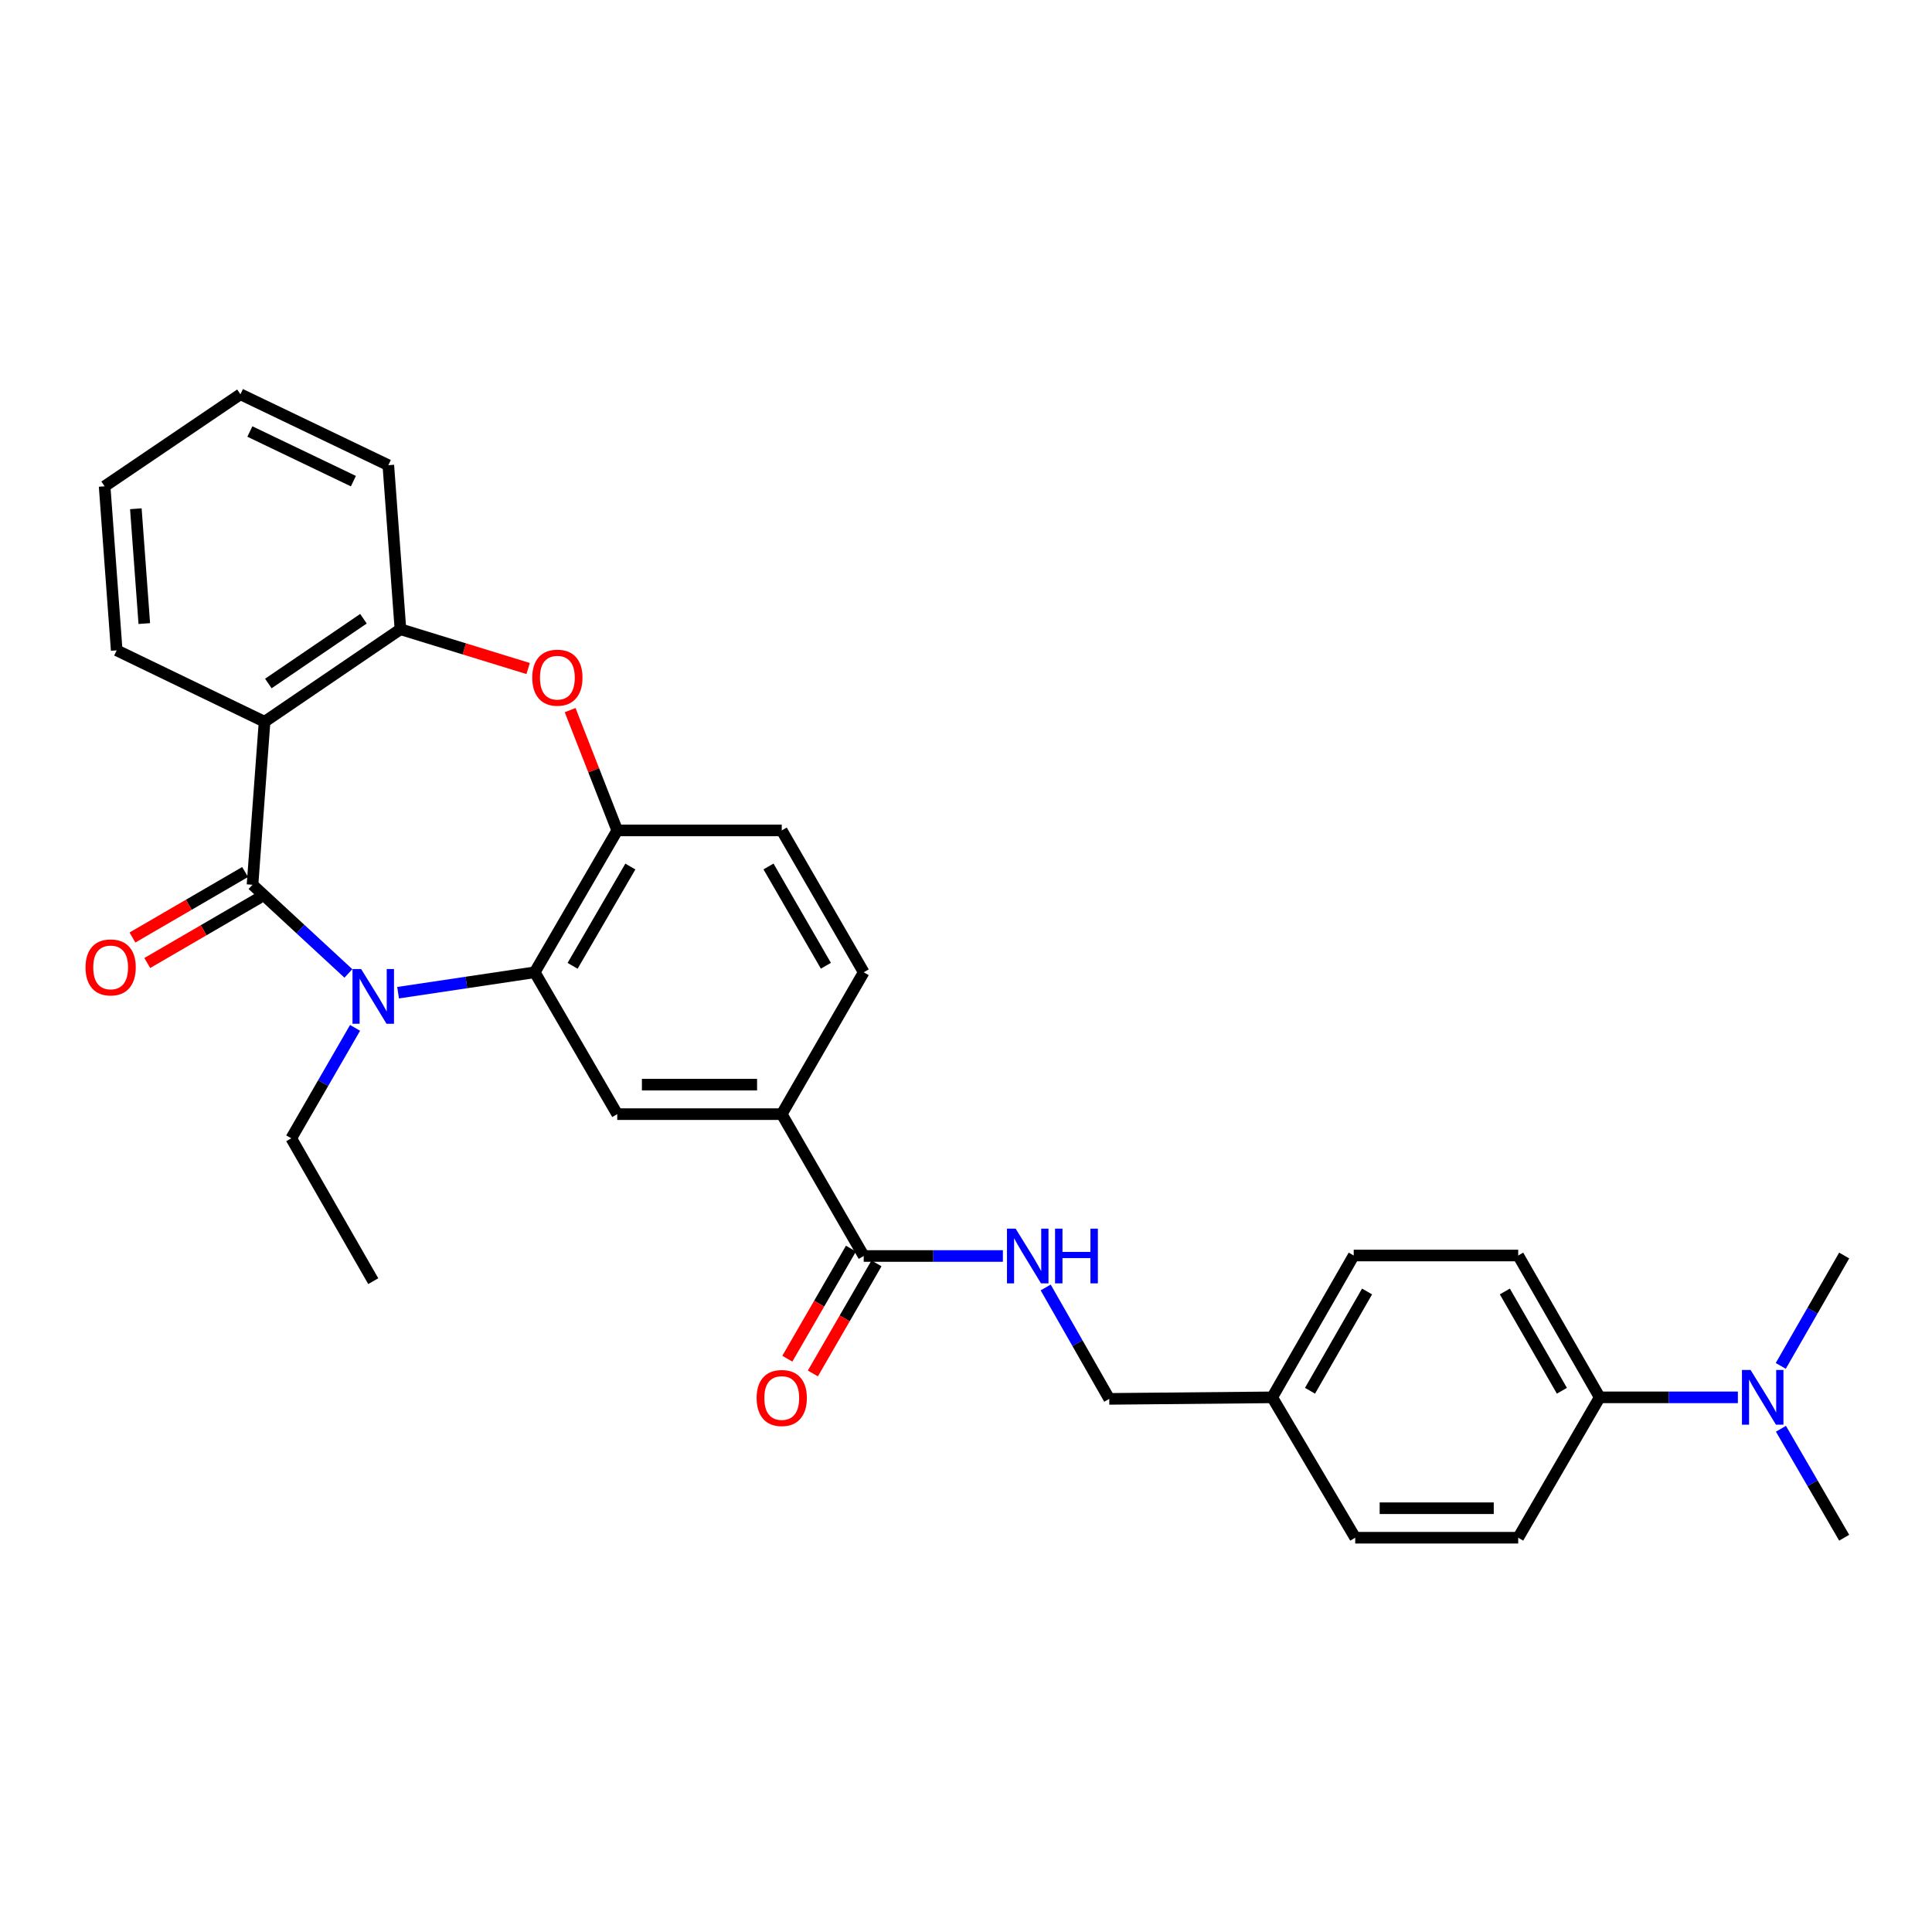 <?xml version='1.0' encoding='iso-8859-1'?>
<svg version='1.1' baseProfile='full'
              xmlns='http://www.w3.org/2000/svg'
                      xmlns:rdkit='http://www.rdkit.org/xml'
                      xmlns:xlink='http://www.w3.org/1999/xlink'
                  xml:space='preserve'
width='1000px' height='1000px' viewBox='0 0 1000 1000'>
<!-- END OF HEADER -->
<rect style='opacity:1.0;fill:#FFFFFF;stroke:none' width='1000' height='1000' x='0' y='0'> </rect>
<path class='bond-0' d='M 130.698,457.952 L 155.512,480.897' style='fill:none;fill-rule:evenodd;stroke:#000000;stroke-width:6px;stroke-linecap:butt;stroke-linejoin:miter;stroke-opacity:1' />
<path class='bond-0' d='M 155.512,480.897 L 180.326,503.842' style='fill:none;fill-rule:evenodd;stroke:#0000FF;stroke-width:6px;stroke-linecap:butt;stroke-linejoin:miter;stroke-opacity:1' />
<path class='bond-1' d='M 130.698,457.952 L 136.94,373.576' style='fill:none;fill-rule:evenodd;stroke:#000000;stroke-width:6px;stroke-linecap:butt;stroke-linejoin:miter;stroke-opacity:1' />
<path class='bond-10' d='M 126.862,451.353 L 97.71,468.303' style='fill:none;fill-rule:evenodd;stroke:#000000;stroke-width:6px;stroke-linecap:butt;stroke-linejoin:miter;stroke-opacity:1' />
<path class='bond-10' d='M 97.71,468.303 L 68.558,485.253' style='fill:none;fill-rule:evenodd;stroke:#FF0000;stroke-width:6px;stroke-linecap:butt;stroke-linejoin:miter;stroke-opacity:1' />
<path class='bond-10' d='M 134.535,464.55 L 105.383,481.5' style='fill:none;fill-rule:evenodd;stroke:#000000;stroke-width:6px;stroke-linecap:butt;stroke-linejoin:miter;stroke-opacity:1' />
<path class='bond-10' d='M 105.383,481.5 L 76.231,498.45' style='fill:none;fill-rule:evenodd;stroke:#FF0000;stroke-width:6px;stroke-linecap:butt;stroke-linejoin:miter;stroke-opacity:1' />
<path class='bond-2' d='M 206.047,513.819 L 241.41,508.534' style='fill:none;fill-rule:evenodd;stroke:#0000FF;stroke-width:6px;stroke-linecap:butt;stroke-linejoin:miter;stroke-opacity:1' />
<path class='bond-2' d='M 241.41,508.534 L 276.773,503.248' style='fill:none;fill-rule:evenodd;stroke:#000000;stroke-width:6px;stroke-linecap:butt;stroke-linejoin:miter;stroke-opacity:1' />
<path class='bond-18' d='M 183.786,532.021 L 167.271,560.603' style='fill:none;fill-rule:evenodd;stroke:#0000FF;stroke-width:6px;stroke-linecap:butt;stroke-linejoin:miter;stroke-opacity:1' />
<path class='bond-18' d='M 167.271,560.603 L 150.756,589.185' style='fill:none;fill-rule:evenodd;stroke:#000000;stroke-width:6px;stroke-linecap:butt;stroke-linejoin:miter;stroke-opacity:1' />
<path class='bond-5' d='M 136.94,373.576 L 207.264,325.693' style='fill:none;fill-rule:evenodd;stroke:#000000;stroke-width:6px;stroke-linecap:butt;stroke-linejoin:miter;stroke-opacity:1' />
<path class='bond-5' d='M 138.897,353.775 L 188.123,320.257' style='fill:none;fill-rule:evenodd;stroke:#000000;stroke-width:6px;stroke-linecap:butt;stroke-linejoin:miter;stroke-opacity:1' />
<path class='bond-21' d='M 136.94,373.576 L 60.401,336.616' style='fill:none;fill-rule:evenodd;stroke:#000000;stroke-width:6px;stroke-linecap:butt;stroke-linejoin:miter;stroke-opacity:1' />
<path class='bond-4' d='M 276.773,503.248 L 319.482,429.829' style='fill:none;fill-rule:evenodd;stroke:#000000;stroke-width:6px;stroke-linecap:butt;stroke-linejoin:miter;stroke-opacity:1' />
<path class='bond-4' d='M 296.374,499.911 L 326.271,448.518' style='fill:none;fill-rule:evenodd;stroke:#000000;stroke-width:6px;stroke-linecap:butt;stroke-linejoin:miter;stroke-opacity:1' />
<path class='bond-6' d='M 276.773,503.248 L 319.482,576.675' style='fill:none;fill-rule:evenodd;stroke:#000000;stroke-width:6px;stroke-linecap:butt;stroke-linejoin:miter;stroke-opacity:1' />
<path class='bond-3' d='M 273.369,346.026 L 240.316,335.859' style='fill:none;fill-rule:evenodd;stroke:#FF0000;stroke-width:6px;stroke-linecap:butt;stroke-linejoin:miter;stroke-opacity:1' />
<path class='bond-3' d='M 240.316,335.859 L 207.264,325.693' style='fill:none;fill-rule:evenodd;stroke:#000000;stroke-width:6px;stroke-linecap:butt;stroke-linejoin:miter;stroke-opacity:1' />
<path class='bond-30' d='M 295.104,367.563 L 307.293,398.696' style='fill:none;fill-rule:evenodd;stroke:#FF0000;stroke-width:6px;stroke-linecap:butt;stroke-linejoin:miter;stroke-opacity:1' />
<path class='bond-30' d='M 307.293,398.696 L 319.482,429.829' style='fill:none;fill-rule:evenodd;stroke:#000000;stroke-width:6px;stroke-linecap:butt;stroke-linejoin:miter;stroke-opacity:1' />
<path class='bond-12' d='M 319.482,429.829 L 404.63,429.829' style='fill:none;fill-rule:evenodd;stroke:#000000;stroke-width:6px;stroke-linecap:butt;stroke-linejoin:miter;stroke-opacity:1' />
<path class='bond-24' d='M 207.264,325.693 L 200.996,240.783' style='fill:none;fill-rule:evenodd;stroke:#000000;stroke-width:6px;stroke-linecap:butt;stroke-linejoin:miter;stroke-opacity:1' />
<path class='bond-8' d='M 319.482,576.675 L 404.63,576.675' style='fill:none;fill-rule:evenodd;stroke:#000000;stroke-width:6px;stroke-linecap:butt;stroke-linejoin:miter;stroke-opacity:1' />
<path class='bond-8' d='M 332.254,561.41 L 391.858,561.41' style='fill:none;fill-rule:evenodd;stroke:#000000;stroke-width:6px;stroke-linecap:butt;stroke-linejoin:miter;stroke-opacity:1' />
<path class='bond-7' d='M 447.06,650.103 L 404.63,576.675' style='fill:none;fill-rule:evenodd;stroke:#000000;stroke-width:6px;stroke-linecap:butt;stroke-linejoin:miter;stroke-opacity:1' />
<path class='bond-9' d='M 447.06,650.103 L 483.075,650.103' style='fill:none;fill-rule:evenodd;stroke:#000000;stroke-width:6px;stroke-linecap:butt;stroke-linejoin:miter;stroke-opacity:1' />
<path class='bond-9' d='M 483.075,650.103 L 519.091,650.103' style='fill:none;fill-rule:evenodd;stroke:#0000FF;stroke-width:6px;stroke-linecap:butt;stroke-linejoin:miter;stroke-opacity:1' />
<path class='bond-14' d='M 440.451,646.283 L 423.987,674.773' style='fill:none;fill-rule:evenodd;stroke:#000000;stroke-width:6px;stroke-linecap:butt;stroke-linejoin:miter;stroke-opacity:1' />
<path class='bond-14' d='M 423.987,674.773 L 407.522,703.262' style='fill:none;fill-rule:evenodd;stroke:#FF0000;stroke-width:6px;stroke-linecap:butt;stroke-linejoin:miter;stroke-opacity:1' />
<path class='bond-14' d='M 453.668,653.922 L 437.204,682.411' style='fill:none;fill-rule:evenodd;stroke:#000000;stroke-width:6px;stroke-linecap:butt;stroke-linejoin:miter;stroke-opacity:1' />
<path class='bond-14' d='M 437.204,682.411 L 420.739,710.901' style='fill:none;fill-rule:evenodd;stroke:#FF0000;stroke-width:6px;stroke-linecap:butt;stroke-linejoin:miter;stroke-opacity:1' />
<path class='bond-15' d='M 404.63,576.675 L 447.06,503.248' style='fill:none;fill-rule:evenodd;stroke:#000000;stroke-width:6px;stroke-linecap:butt;stroke-linejoin:miter;stroke-opacity:1' />
<path class='bond-19' d='M 541.246,666.391 L 557.696,695.223' style='fill:none;fill-rule:evenodd;stroke:#0000FF;stroke-width:6px;stroke-linecap:butt;stroke-linejoin:miter;stroke-opacity:1' />
<path class='bond-19' d='M 557.696,695.223 L 574.145,724.056' style='fill:none;fill-rule:evenodd;stroke:#000000;stroke-width:6px;stroke-linecap:butt;stroke-linejoin:miter;stroke-opacity:1' />
<path class='bond-11' d='M 827.994,723.267 L 785.819,649.848' style='fill:none;fill-rule:evenodd;stroke:#000000;stroke-width:6px;stroke-linecap:butt;stroke-linejoin:miter;stroke-opacity:1' />
<path class='bond-11' d='M 808.431,719.858 L 778.908,668.465' style='fill:none;fill-rule:evenodd;stroke:#000000;stroke-width:6px;stroke-linecap:butt;stroke-linejoin:miter;stroke-opacity:1' />
<path class='bond-13' d='M 827.994,723.267 L 863.757,723.267' style='fill:none;fill-rule:evenodd;stroke:#000000;stroke-width:6px;stroke-linecap:butt;stroke-linejoin:miter;stroke-opacity:1' />
<path class='bond-13' d='M 863.757,723.267 L 899.521,723.267' style='fill:none;fill-rule:evenodd;stroke:#0000FF;stroke-width:6px;stroke-linecap:butt;stroke-linejoin:miter;stroke-opacity:1' />
<path class='bond-33' d='M 827.994,723.267 L 785.819,795.922' style='fill:none;fill-rule:evenodd;stroke:#000000;stroke-width:6px;stroke-linecap:butt;stroke-linejoin:miter;stroke-opacity:1' />
<path class='bond-32' d='M 404.63,429.829 L 447.06,503.248' style='fill:none;fill-rule:evenodd;stroke:#000000;stroke-width:6px;stroke-linecap:butt;stroke-linejoin:miter;stroke-opacity:1' />
<path class='bond-32' d='M 397.777,448.481 L 427.478,499.874' style='fill:none;fill-rule:evenodd;stroke:#000000;stroke-width:6px;stroke-linecap:butt;stroke-linejoin:miter;stroke-opacity:1' />
<path class='bond-25' d='M 921.72,706.99 L 938.133,678.419' style='fill:none;fill-rule:evenodd;stroke:#0000FF;stroke-width:6px;stroke-linecap:butt;stroke-linejoin:miter;stroke-opacity:1' />
<path class='bond-25' d='M 938.133,678.419 L 954.545,649.848' style='fill:none;fill-rule:evenodd;stroke:#000000;stroke-width:6px;stroke-linecap:butt;stroke-linejoin:miter;stroke-opacity:1' />
<path class='bond-26' d='M 921.809,739.527 L 938.177,767.725' style='fill:none;fill-rule:evenodd;stroke:#0000FF;stroke-width:6px;stroke-linecap:butt;stroke-linejoin:miter;stroke-opacity:1' />
<path class='bond-26' d='M 938.177,767.725 L 954.545,795.922' style='fill:none;fill-rule:evenodd;stroke:#000000;stroke-width:6px;stroke-linecap:butt;stroke-linejoin:miter;stroke-opacity:1' />
<path class='bond-16' d='M 785.819,795.922 L 701.46,795.922' style='fill:none;fill-rule:evenodd;stroke:#000000;stroke-width:6px;stroke-linecap:butt;stroke-linejoin:miter;stroke-opacity:1' />
<path class='bond-16' d='M 773.165,780.657 L 714.114,780.657' style='fill:none;fill-rule:evenodd;stroke:#000000;stroke-width:6px;stroke-linecap:butt;stroke-linejoin:miter;stroke-opacity:1' />
<path class='bond-17' d='M 785.819,649.848 L 700.68,649.848' style='fill:none;fill-rule:evenodd;stroke:#000000;stroke-width:6px;stroke-linecap:butt;stroke-linejoin:miter;stroke-opacity:1' />
<path class='bond-27' d='M 150.756,589.185 L 193.194,663.129' style='fill:none;fill-rule:evenodd;stroke:#000000;stroke-width:6px;stroke-linecap:butt;stroke-linejoin:miter;stroke-opacity:1' />
<path class='bond-20' d='M 574.145,724.056 L 658.496,723.267' style='fill:none;fill-rule:evenodd;stroke:#000000;stroke-width:6px;stroke-linecap:butt;stroke-linejoin:miter;stroke-opacity:1' />
<path class='bond-22' d='M 658.496,723.267 L 701.46,795.922' style='fill:none;fill-rule:evenodd;stroke:#000000;stroke-width:6px;stroke-linecap:butt;stroke-linejoin:miter;stroke-opacity:1' />
<path class='bond-23' d='M 658.496,723.267 L 700.68,649.848' style='fill:none;fill-rule:evenodd;stroke:#000000;stroke-width:6px;stroke-linecap:butt;stroke-linejoin:miter;stroke-opacity:1' />
<path class='bond-23' d='M 678.06,719.859 L 707.588,668.466' style='fill:none;fill-rule:evenodd;stroke:#000000;stroke-width:6px;stroke-linecap:butt;stroke-linejoin:miter;stroke-opacity:1' />
<path class='bond-28' d='M 60.401,336.616 L 54.15,251.715' style='fill:none;fill-rule:evenodd;stroke:#000000;stroke-width:6px;stroke-linecap:butt;stroke-linejoin:miter;stroke-opacity:1' />
<path class='bond-28' d='M 74.688,322.76 L 70.312,263.329' style='fill:none;fill-rule:evenodd;stroke:#000000;stroke-width:6px;stroke-linecap:butt;stroke-linejoin:miter;stroke-opacity:1' />
<path class='bond-31' d='M 200.996,240.783 L 124.448,204.078' style='fill:none;fill-rule:evenodd;stroke:#000000;stroke-width:6px;stroke-linecap:butt;stroke-linejoin:miter;stroke-opacity:1' />
<path class='bond-31' d='M 182.914,249.042 L 129.33,223.348' style='fill:none;fill-rule:evenodd;stroke:#000000;stroke-width:6px;stroke-linecap:butt;stroke-linejoin:miter;stroke-opacity:1' />
<path class='bond-29' d='M 54.15,251.715 L 124.448,204.078' style='fill:none;fill-rule:evenodd;stroke:#000000;stroke-width:6px;stroke-linecap:butt;stroke-linejoin:miter;stroke-opacity:1' />
<path  class='atom-1' d='M 186.934 501.58
L 196.214 516.58
Q 197.134 518.06, 198.614 520.74
Q 200.094 523.42, 200.174 523.58
L 200.174 501.58
L 203.934 501.58
L 203.934 529.9
L 200.054 529.9
L 190.094 513.5
Q 188.934 511.58, 187.694 509.38
Q 186.494 507.18, 186.134 506.5
L 186.134 529.9
L 182.454 529.9
L 182.454 501.58
L 186.934 501.58
' fill='#0000FF'/>
<path  class='atom-4' d='M 275.493 350.758
Q 275.493 343.958, 278.853 340.158
Q 282.213 336.358, 288.493 336.358
Q 294.773 336.358, 298.133 340.158
Q 301.493 343.958, 301.493 350.758
Q 301.493 357.638, 298.093 361.558
Q 294.693 365.438, 288.493 365.438
Q 282.253 365.438, 278.853 361.558
Q 275.493 357.678, 275.493 350.758
M 288.493 362.238
Q 292.813 362.238, 295.133 359.358
Q 297.493 356.438, 297.493 350.758
Q 297.493 345.198, 295.133 342.398
Q 292.813 339.558, 288.493 339.558
Q 284.173 339.558, 281.813 342.358
Q 279.493 345.158, 279.493 350.758
Q 279.493 356.478, 281.813 359.358
Q 284.173 362.238, 288.493 362.238
' fill='#FF0000'/>
<path  class='atom-10' d='M 525.693 635.943
L 534.973 650.943
Q 535.893 652.423, 537.373 655.103
Q 538.853 657.783, 538.933 657.943
L 538.933 635.943
L 542.693 635.943
L 542.693 664.263
L 538.813 664.263
L 528.853 647.863
Q 527.693 645.943, 526.453 643.743
Q 525.253 641.543, 524.893 640.863
L 524.893 664.263
L 521.213 664.263
L 521.213 635.943
L 525.693 635.943
' fill='#0000FF'/>
<path  class='atom-10' d='M 546.093 635.943
L 549.933 635.943
L 549.933 647.983
L 564.413 647.983
L 564.413 635.943
L 568.253 635.943
L 568.253 664.263
L 564.413 664.263
L 564.413 651.183
L 549.933 651.183
L 549.933 664.263
L 546.093 664.263
L 546.093 635.943
' fill='#0000FF'/>
<path  class='atom-11' d='M 44.271 500.725
Q 44.271 493.925, 47.631 490.125
Q 50.991 486.325, 57.271 486.325
Q 63.551 486.325, 66.911 490.125
Q 70.271 493.925, 70.271 500.725
Q 70.271 507.605, 66.871 511.525
Q 63.471 515.405, 57.271 515.405
Q 51.031 515.405, 47.631 511.525
Q 44.271 507.645, 44.271 500.725
M 57.271 512.205
Q 61.591 512.205, 63.911 509.325
Q 66.271 506.405, 66.271 500.725
Q 66.271 495.165, 63.911 492.365
Q 61.591 489.525, 57.271 489.525
Q 52.951 489.525, 50.591 492.325
Q 48.271 495.125, 48.271 500.725
Q 48.271 506.445, 50.591 509.325
Q 52.951 512.205, 57.271 512.205
' fill='#FF0000'/>
<path  class='atom-14' d='M 906.11 709.107
L 915.39 724.107
Q 916.31 725.587, 917.79 728.267
Q 919.27 730.947, 919.35 731.107
L 919.35 709.107
L 923.11 709.107
L 923.11 737.427
L 919.23 737.427
L 909.27 721.027
Q 908.11 719.107, 906.87 716.907
Q 905.67 714.707, 905.31 714.027
L 905.31 737.427
L 901.63 737.427
L 901.63 709.107
L 906.11 709.107
' fill='#0000FF'/>
<path  class='atom-15' d='M 391.63 723.601
Q 391.63 716.801, 394.99 713.001
Q 398.35 709.201, 404.63 709.201
Q 410.91 709.201, 414.27 713.001
Q 417.63 716.801, 417.63 723.601
Q 417.63 730.481, 414.23 734.401
Q 410.83 738.281, 404.63 738.281
Q 398.39 738.281, 394.99 734.401
Q 391.63 730.521, 391.63 723.601
M 404.63 735.081
Q 408.95 735.081, 411.27 732.201
Q 413.63 729.281, 413.63 723.601
Q 413.63 718.041, 411.27 715.241
Q 408.95 712.401, 404.63 712.401
Q 400.31 712.401, 397.95 715.201
Q 395.63 718.001, 395.63 723.601
Q 395.63 729.321, 397.95 732.201
Q 400.31 735.081, 404.63 735.081
' fill='#FF0000'/>
</svg>
